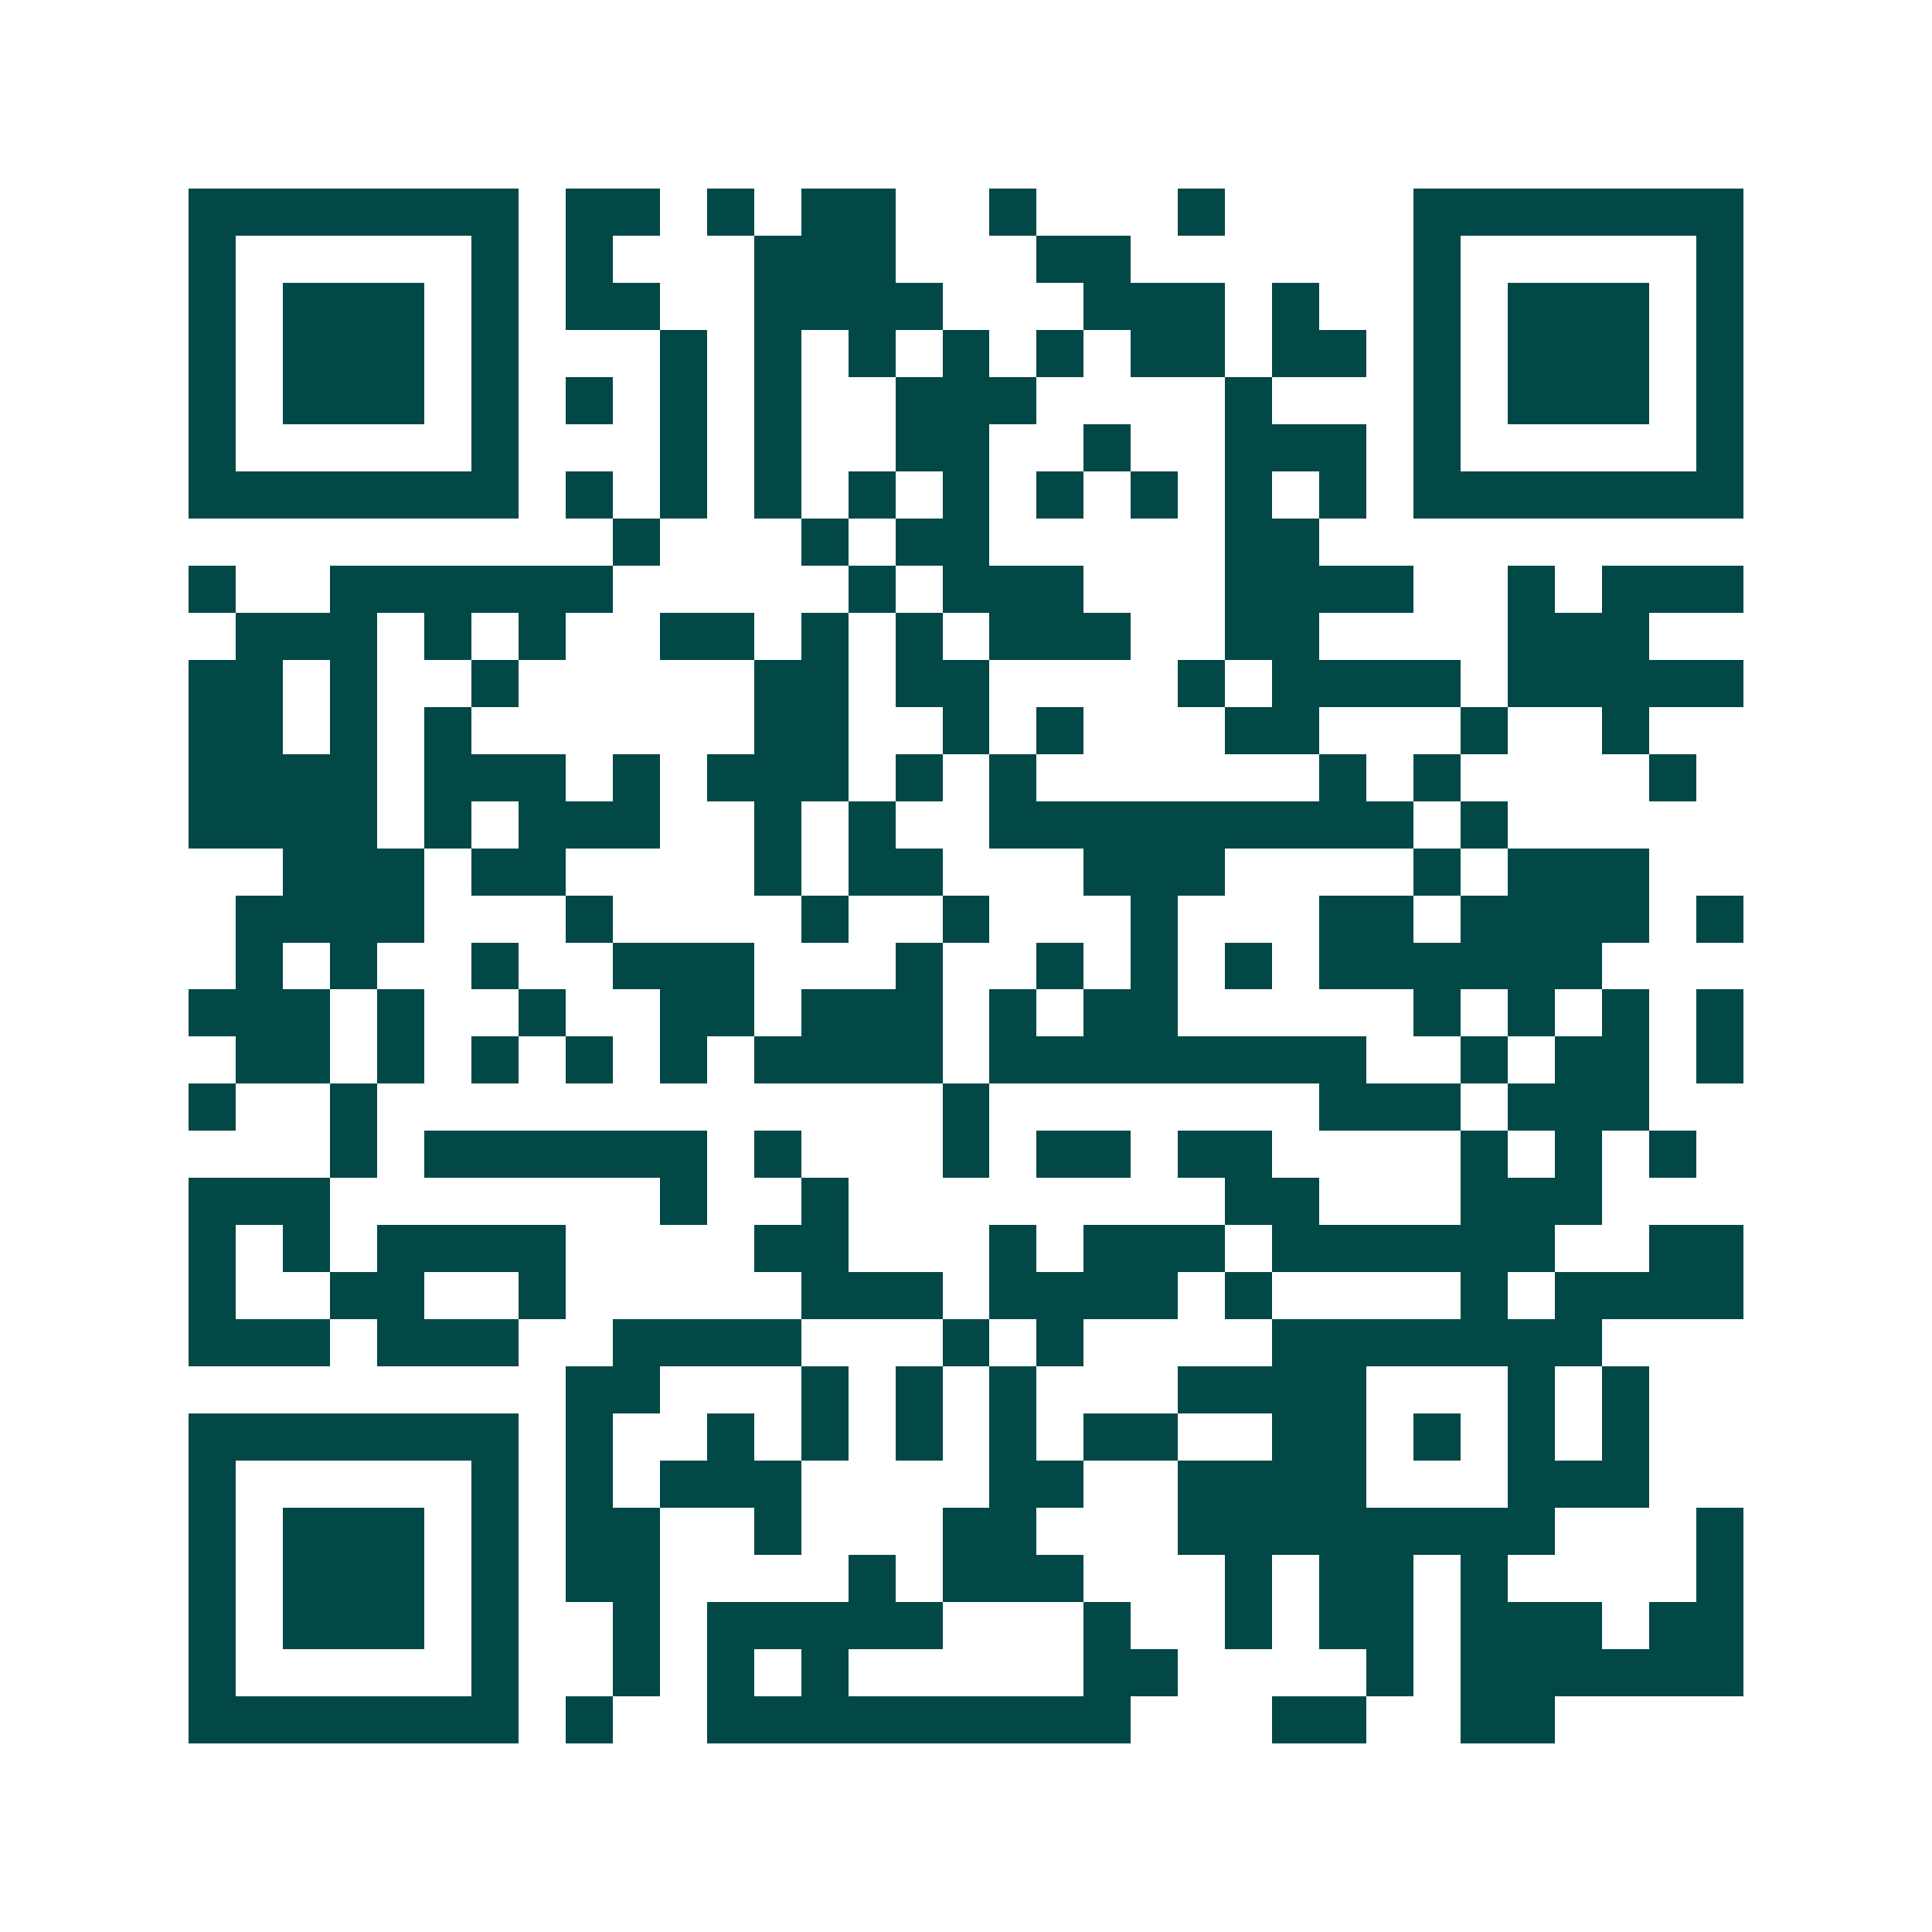 <svg xmlns="http://www.w3.org/2000/svg" width="200" height="200" viewBox="0 0 41 41" shape-rendering="crispEdges"><path fill="#ffffff" d="M0 0h41v41H0z"/><path stroke="#014847" d="M4 4.5h7m1 0h2m1 0h1m1 0h2m2 0h1m3 0h1m4 0h7M4 5.5h1m5 0h1m1 0h1m3 0h3m3 0h2m6 0h1m5 0h1M4 6.5h1m1 0h3m1 0h1m1 0h2m2 0h4m3 0h3m1 0h1m2 0h1m1 0h3m1 0h1M4 7.5h1m1 0h3m1 0h1m3 0h1m1 0h1m1 0h1m1 0h1m1 0h1m1 0h2m1 0h2m1 0h1m1 0h3m1 0h1M4 8.5h1m1 0h3m1 0h1m1 0h1m1 0h1m1 0h1m2 0h3m4 0h1m3 0h1m1 0h3m1 0h1M4 9.5h1m5 0h1m3 0h1m1 0h1m2 0h2m2 0h1m2 0h3m1 0h1m5 0h1M4 10.5h7m1 0h1m1 0h1m1 0h1m1 0h1m1 0h1m1 0h1m1 0h1m1 0h1m1 0h1m1 0h7M13 11.5h1m3 0h1m1 0h2m5 0h2M4 12.5h1m2 0h6m5 0h1m1 0h3m3 0h4m2 0h1m1 0h3M5 13.5h3m1 0h1m1 0h1m2 0h2m1 0h1m1 0h1m1 0h3m2 0h2m4 0h3M4 14.5h2m1 0h1m2 0h1m5 0h2m1 0h2m4 0h1m1 0h4m1 0h5M4 15.5h2m1 0h1m1 0h1m6 0h2m2 0h1m1 0h1m3 0h2m3 0h1m2 0h1M4 16.5h4m1 0h3m1 0h1m1 0h3m1 0h1m1 0h1m6 0h1m1 0h1m4 0h1M4 17.5h4m1 0h1m1 0h3m2 0h1m1 0h1m2 0h9m1 0h1M6 18.5h3m1 0h2m4 0h1m1 0h2m3 0h3m4 0h1m1 0h3M5 19.5h4m3 0h1m4 0h1m2 0h1m3 0h1m3 0h2m1 0h4m1 0h1M5 20.5h1m1 0h1m2 0h1m2 0h3m3 0h1m2 0h1m1 0h1m1 0h1m1 0h6M4 21.5h3m1 0h1m2 0h1m2 0h2m1 0h3m1 0h1m1 0h2m5 0h1m1 0h1m1 0h1m1 0h1M5 22.5h2m1 0h1m1 0h1m1 0h1m1 0h1m1 0h4m1 0h8m2 0h1m1 0h2m1 0h1M4 23.5h1m2 0h1m12 0h1m7 0h3m1 0h3M7 24.5h1m1 0h6m1 0h1m3 0h1m1 0h2m1 0h2m4 0h1m1 0h1m1 0h1M4 25.5h3m7 0h1m2 0h1m8 0h2m3 0h3M4 26.5h1m1 0h1m1 0h4m4 0h2m3 0h1m1 0h3m1 0h6m2 0h2M4 27.5h1m2 0h2m2 0h1m5 0h3m1 0h4m1 0h1m4 0h1m1 0h4M4 28.5h3m1 0h3m2 0h4m3 0h1m1 0h1m4 0h7M12 29.5h2m3 0h1m1 0h1m1 0h1m3 0h4m3 0h1m1 0h1M4 30.5h7m1 0h1m2 0h1m1 0h1m1 0h1m1 0h1m1 0h2m2 0h2m1 0h1m1 0h1m1 0h1M4 31.5h1m5 0h1m1 0h1m1 0h3m4 0h2m2 0h4m3 0h3M4 32.5h1m1 0h3m1 0h1m1 0h2m2 0h1m3 0h2m3 0h8m3 0h1M4 33.5h1m1 0h3m1 0h1m1 0h2m4 0h1m1 0h3m3 0h1m1 0h2m1 0h1m4 0h1M4 34.5h1m1 0h3m1 0h1m2 0h1m1 0h5m3 0h1m2 0h1m1 0h2m1 0h3m1 0h2M4 35.5h1m5 0h1m2 0h1m1 0h1m1 0h1m5 0h2m4 0h1m1 0h6M4 36.5h7m1 0h1m2 0h9m3 0h2m2 0h2"/></svg>
